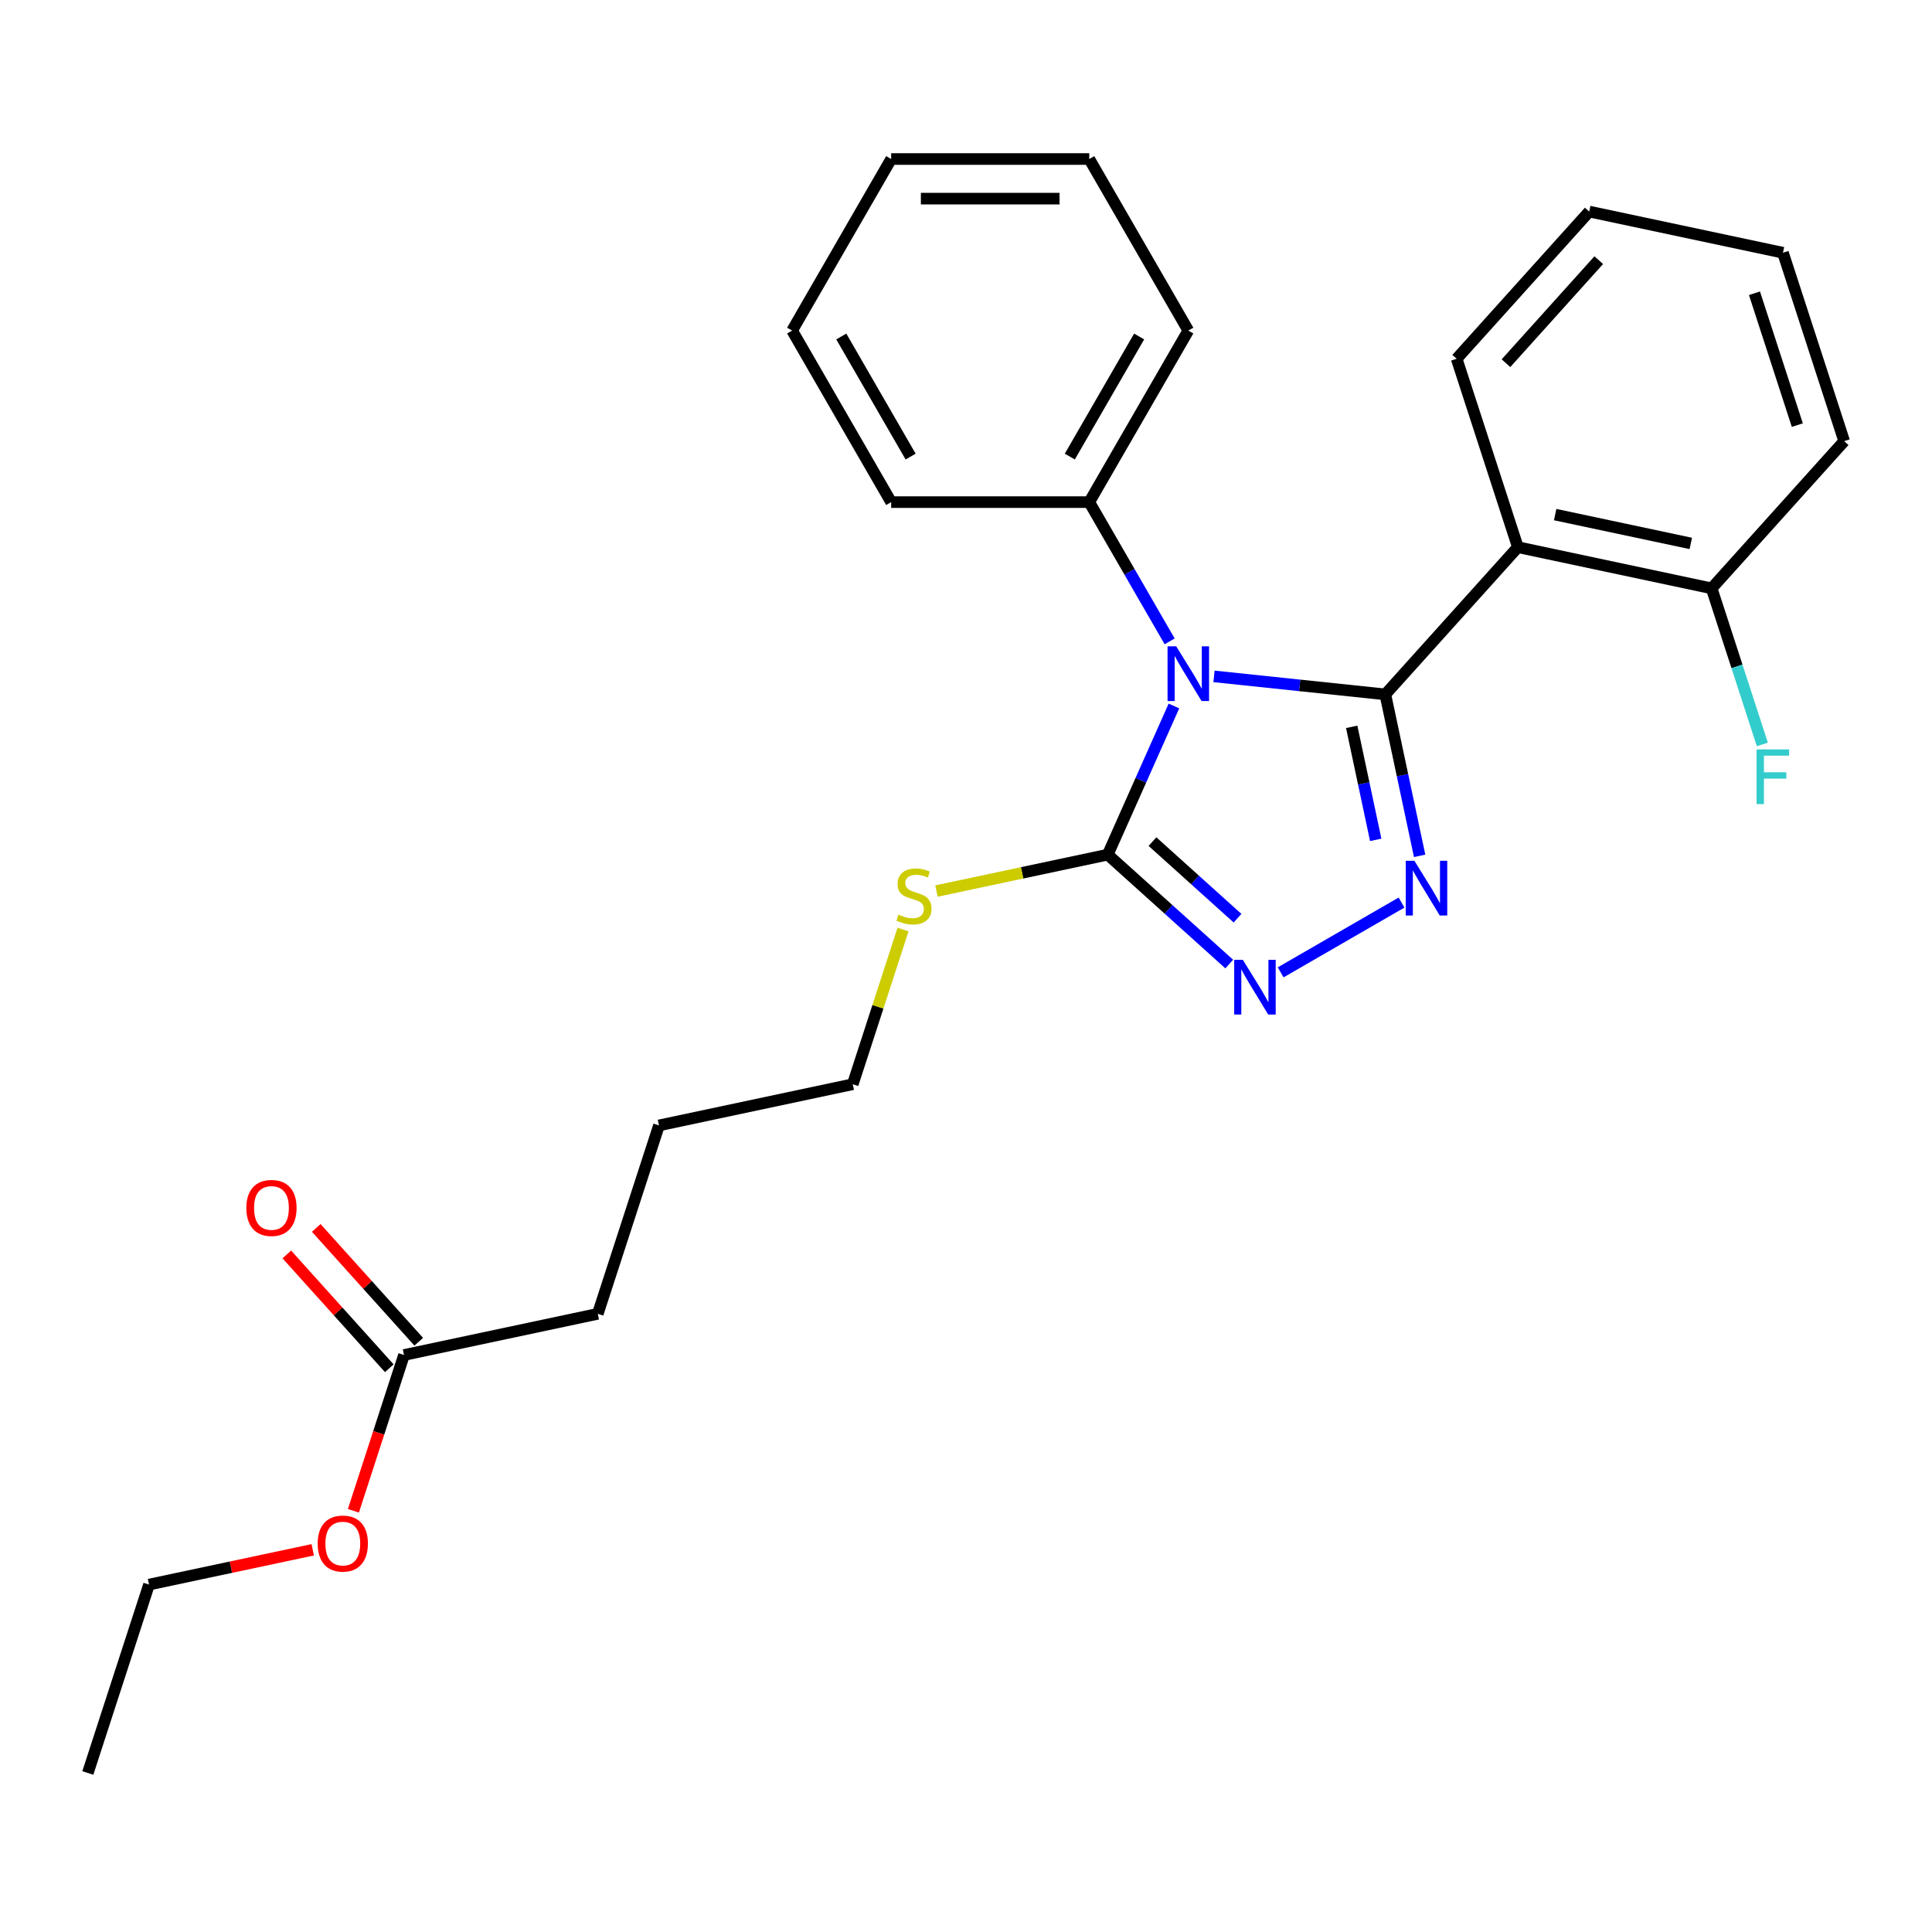 <?xml version='1.0' encoding='iso-8859-1'?>
<svg version='1.1' baseProfile='full'
              xmlns='http://www.w3.org/2000/svg'
                      xmlns:rdkit='http://www.rdkit.org/xml'
                      xmlns:xlink='http://www.w3.org/1999/xlink'
                  xml:space='preserve'
width='1000px' height='1000px' viewBox='0 0 1000 1000'>
<!-- END OF HEADER -->
<rect style='opacity:1.0;fill:#FFFFFF;stroke:none' width='1000' height='1000' x='0' y='0'> </rect>
<path class='bond-0' d='M 662.862,503.291 L 725.436,467.164' style='fill:none;fill-rule:evenodd;stroke:#0000FF;stroke-width:6px;stroke-linecap:butt;stroke-linejoin:miter;stroke-opacity:1' />
<path class='bond-1' d='M 636.255,498.993 L 604.809,470.678' style='fill:none;fill-rule:evenodd;stroke:#0000FF;stroke-width:6px;stroke-linecap:butt;stroke-linejoin:miter;stroke-opacity:1' />
<path class='bond-1' d='M 604.809,470.678 L 573.362,442.364' style='fill:none;fill-rule:evenodd;stroke:#000000;stroke-width:6px;stroke-linecap:butt;stroke-linejoin:miter;stroke-opacity:1' />
<path class='bond-1' d='M 640.543,475.259 L 618.53,455.439' style='fill:none;fill-rule:evenodd;stroke:#0000FF;stroke-width:6px;stroke-linecap:butt;stroke-linejoin:miter;stroke-opacity:1' />
<path class='bond-1' d='M 618.53,455.439 L 596.518,435.619' style='fill:none;fill-rule:evenodd;stroke:#000000;stroke-width:6px;stroke-linecap:butt;stroke-linejoin:miter;stroke-opacity:1' />
<path class='bond-2' d='M 734.8,442.982 L 725.919,401.197' style='fill:none;fill-rule:evenodd;stroke:#0000FF;stroke-width:6px;stroke-linecap:butt;stroke-linejoin:miter;stroke-opacity:1' />
<path class='bond-2' d='M 725.919,401.197 L 717.037,359.413' style='fill:none;fill-rule:evenodd;stroke:#000000;stroke-width:6px;stroke-linecap:butt;stroke-linejoin:miter;stroke-opacity:1' />
<path class='bond-2' d='M 712.077,434.71 L 705.86,405.461' style='fill:none;fill-rule:evenodd;stroke:#0000FF;stroke-width:6px;stroke-linecap:butt;stroke-linejoin:miter;stroke-opacity:1' />
<path class='bond-2' d='M 705.86,405.461 L 699.643,376.212' style='fill:none;fill-rule:evenodd;stroke:#000000;stroke-width:6px;stroke-linecap:butt;stroke-linejoin:miter;stroke-opacity:1' />
<path class='bond-3' d='M 717.037,359.413 L 785.645,283.216' style='fill:none;fill-rule:evenodd;stroke:#000000;stroke-width:6px;stroke-linecap:butt;stroke-linejoin:miter;stroke-opacity:1' />
<path class='bond-4' d='M 717.037,359.413 L 672.703,354.753' style='fill:none;fill-rule:evenodd;stroke:#000000;stroke-width:6px;stroke-linecap:butt;stroke-linejoin:miter;stroke-opacity:1' />
<path class='bond-4' d='M 672.703,354.753 L 628.369,350.093' style='fill:none;fill-rule:evenodd;stroke:#0000FF;stroke-width:6px;stroke-linecap:butt;stroke-linejoin:miter;stroke-opacity:1' />
<path class='bond-5' d='M 607.62,365.418 L 590.491,403.891' style='fill:none;fill-rule:evenodd;stroke:#0000FF;stroke-width:6px;stroke-linecap:butt;stroke-linejoin:miter;stroke-opacity:1' />
<path class='bond-5' d='M 590.491,403.891 L 573.362,442.364' style='fill:none;fill-rule:evenodd;stroke:#000000;stroke-width:6px;stroke-linecap:butt;stroke-linejoin:miter;stroke-opacity:1' />
<path class='bond-6' d='M 605.411,331.972 L 584.605,295.935' style='fill:none;fill-rule:evenodd;stroke:#0000FF;stroke-width:6px;stroke-linecap:butt;stroke-linejoin:miter;stroke-opacity:1' />
<path class='bond-6' d='M 584.605,295.935 L 563.799,259.899' style='fill:none;fill-rule:evenodd;stroke:#000000;stroke-width:6px;stroke-linecap:butt;stroke-linejoin:miter;stroke-opacity:1' />
<path class='bond-7' d='M 573.362,442.364 L 529.037,451.785' style='fill:none;fill-rule:evenodd;stroke:#000000;stroke-width:6px;stroke-linecap:butt;stroke-linejoin:miter;stroke-opacity:1' />
<path class='bond-7' d='M 529.037,451.785 L 484.713,461.207' style='fill:none;fill-rule:evenodd;stroke:#CCCC00;stroke-width:6px;stroke-linecap:butt;stroke-linejoin:miter;stroke-opacity:1' />
<path class='bond-8' d='M 216.736,694.486 L 190.213,665.03' style='fill:none;fill-rule:evenodd;stroke:#000000;stroke-width:6px;stroke-linecap:butt;stroke-linejoin:miter;stroke-opacity:1' />
<path class='bond-8' d='M 190.213,665.03 L 163.691,635.574' style='fill:none;fill-rule:evenodd;stroke:#FF0000;stroke-width:6px;stroke-linecap:butt;stroke-linejoin:miter;stroke-opacity:1' />
<path class='bond-8' d='M 201.496,708.207 L 174.974,678.751' style='fill:none;fill-rule:evenodd;stroke:#000000;stroke-width:6px;stroke-linecap:butt;stroke-linejoin:miter;stroke-opacity:1' />
<path class='bond-8' d='M 174.974,678.751 L 148.451,649.295' style='fill:none;fill-rule:evenodd;stroke:#FF0000;stroke-width:6px;stroke-linecap:butt;stroke-linejoin:miter;stroke-opacity:1' />
<path class='bond-9' d='M 209.116,701.346 L 196.016,741.662' style='fill:none;fill-rule:evenodd;stroke:#000000;stroke-width:6px;stroke-linecap:butt;stroke-linejoin:miter;stroke-opacity:1' />
<path class='bond-9' d='M 196.016,741.662 L 182.917,781.978' style='fill:none;fill-rule:evenodd;stroke:#FF0000;stroke-width:6px;stroke-linecap:butt;stroke-linejoin:miter;stroke-opacity:1' />
<path class='bond-10' d='M 209.116,701.346 L 309.408,680.029' style='fill:none;fill-rule:evenodd;stroke:#000000;stroke-width:6px;stroke-linecap:butt;stroke-linejoin:miter;stroke-opacity:1' />
<path class='bond-11' d='M 467.402,481.125 L 454.393,521.16' style='fill:none;fill-rule:evenodd;stroke:#CCCC00;stroke-width:6px;stroke-linecap:butt;stroke-linejoin:miter;stroke-opacity:1' />
<path class='bond-11' d='M 454.393,521.16 L 441.385,561.196' style='fill:none;fill-rule:evenodd;stroke:#000000;stroke-width:6px;stroke-linecap:butt;stroke-linejoin:miter;stroke-opacity:1' />
<path class='bond-12' d='M 161.868,802.169 L 119.504,811.174' style='fill:none;fill-rule:evenodd;stroke:#FF0000;stroke-width:6px;stroke-linecap:butt;stroke-linejoin:miter;stroke-opacity:1' />
<path class='bond-12' d='M 119.504,811.174 L 77.139,820.179' style='fill:none;fill-rule:evenodd;stroke:#000000;stroke-width:6px;stroke-linecap:butt;stroke-linejoin:miter;stroke-opacity:1' />
<path class='bond-13' d='M 563.799,259.899 L 615.066,171.103' style='fill:none;fill-rule:evenodd;stroke:#000000;stroke-width:6px;stroke-linecap:butt;stroke-linejoin:miter;stroke-opacity:1' />
<path class='bond-13' d='M 553.73,236.326 L 589.617,174.169' style='fill:none;fill-rule:evenodd;stroke:#000000;stroke-width:6px;stroke-linecap:butt;stroke-linejoin:miter;stroke-opacity:1' />
<path class='bond-14' d='M 563.799,259.899 L 461.266,259.899' style='fill:none;fill-rule:evenodd;stroke:#000000;stroke-width:6px;stroke-linecap:butt;stroke-linejoin:miter;stroke-opacity:1' />
<path class='bond-15' d='M 615.066,171.103 L 563.799,82.306' style='fill:none;fill-rule:evenodd;stroke:#000000;stroke-width:6px;stroke-linecap:butt;stroke-linejoin:miter;stroke-opacity:1' />
<path class='bond-16' d='M 954.545,228.337 L 922.861,130.822' style='fill:none;fill-rule:evenodd;stroke:#000000;stroke-width:6px;stroke-linecap:butt;stroke-linejoin:miter;stroke-opacity:1' />
<path class='bond-16' d='M 930.29,220.046 L 908.111,151.786' style='fill:none;fill-rule:evenodd;stroke:#000000;stroke-width:6px;stroke-linecap:butt;stroke-linejoin:miter;stroke-opacity:1' />
<path class='bond-17' d='M 954.545,228.337 L 885.937,304.534' style='fill:none;fill-rule:evenodd;stroke:#000000;stroke-width:6px;stroke-linecap:butt;stroke-linejoin:miter;stroke-opacity:1' />
<path class='bond-18' d='M 922.861,130.822 L 822.569,109.504' style='fill:none;fill-rule:evenodd;stroke:#000000;stroke-width:6px;stroke-linecap:butt;stroke-linejoin:miter;stroke-opacity:1' />
<path class='bond-19' d='M 822.569,109.504 L 753.961,185.701' style='fill:none;fill-rule:evenodd;stroke:#000000;stroke-width:6px;stroke-linecap:butt;stroke-linejoin:miter;stroke-opacity:1' />
<path class='bond-19' d='M 827.517,134.655 L 779.491,187.993' style='fill:none;fill-rule:evenodd;stroke:#000000;stroke-width:6px;stroke-linecap:butt;stroke-linejoin:miter;stroke-opacity:1' />
<path class='bond-20' d='M 753.961,185.701 L 785.645,283.216' style='fill:none;fill-rule:evenodd;stroke:#000000;stroke-width:6px;stroke-linecap:butt;stroke-linejoin:miter;stroke-opacity:1' />
<path class='bond-21' d='M 785.645,283.216 L 885.937,304.534' style='fill:none;fill-rule:evenodd;stroke:#000000;stroke-width:6px;stroke-linecap:butt;stroke-linejoin:miter;stroke-opacity:1' />
<path class='bond-21' d='M 804.953,266.355 L 875.157,281.277' style='fill:none;fill-rule:evenodd;stroke:#000000;stroke-width:6px;stroke-linecap:butt;stroke-linejoin:miter;stroke-opacity:1' />
<path class='bond-22' d='M 885.937,304.534 L 899.063,344.929' style='fill:none;fill-rule:evenodd;stroke:#000000;stroke-width:6px;stroke-linecap:butt;stroke-linejoin:miter;stroke-opacity:1' />
<path class='bond-22' d='M 899.063,344.929 L 912.188,385.325' style='fill:none;fill-rule:evenodd;stroke:#33CCCC;stroke-width:6px;stroke-linecap:butt;stroke-linejoin:miter;stroke-opacity:1' />
<path class='bond-23' d='M 461.266,259.899 L 410,171.103' style='fill:none;fill-rule:evenodd;stroke:#000000;stroke-width:6px;stroke-linecap:butt;stroke-linejoin:miter;stroke-opacity:1' />
<path class='bond-23' d='M 471.336,236.326 L 435.449,174.169' style='fill:none;fill-rule:evenodd;stroke:#000000;stroke-width:6px;stroke-linecap:butt;stroke-linejoin:miter;stroke-opacity:1' />
<path class='bond-24' d='M 410,171.103 L 461.266,82.306' style='fill:none;fill-rule:evenodd;stroke:#000000;stroke-width:6px;stroke-linecap:butt;stroke-linejoin:miter;stroke-opacity:1' />
<path class='bond-25' d='M 563.799,82.306 L 461.266,82.306' style='fill:none;fill-rule:evenodd;stroke:#000000;stroke-width:6px;stroke-linecap:butt;stroke-linejoin:miter;stroke-opacity:1' />
<path class='bond-25' d='M 548.419,102.813 L 476.646,102.813' style='fill:none;fill-rule:evenodd;stroke:#000000;stroke-width:6px;stroke-linecap:butt;stroke-linejoin:miter;stroke-opacity:1' />
<path class='bond-26' d='M 309.408,680.029 L 341.093,582.514' style='fill:none;fill-rule:evenodd;stroke:#000000;stroke-width:6px;stroke-linecap:butt;stroke-linejoin:miter;stroke-opacity:1' />
<path class='bond-27' d='M 441.385,561.196 L 341.093,582.514' style='fill:none;fill-rule:evenodd;stroke:#000000;stroke-width:6px;stroke-linecap:butt;stroke-linejoin:miter;stroke-opacity:1' />
<path class='bond-28' d='M 77.139,820.179 L 45.455,917.693' style='fill:none;fill-rule:evenodd;stroke:#000000;stroke-width:6px;stroke-linecap:butt;stroke-linejoin:miter;stroke-opacity:1' />
<path  class='atom-0' d='M 643.299 496.812
L 652.579 511.812
Q 653.499 513.292, 654.979 515.972
Q 656.459 518.652, 656.539 518.812
L 656.539 496.812
L 660.299 496.812
L 660.299 525.132
L 656.419 525.132
L 646.459 508.732
Q 645.299 506.812, 644.059 504.612
Q 642.859 502.412, 642.499 501.732
L 642.499 525.132
L 638.819 525.132
L 638.819 496.812
L 643.299 496.812
' fill='#0000FF'/>
<path  class='atom-1' d='M 732.095 445.545
L 741.375 460.545
Q 742.295 462.025, 743.775 464.705
Q 745.255 467.385, 745.335 467.545
L 745.335 445.545
L 749.095 445.545
L 749.095 473.865
L 745.215 473.865
L 735.255 457.465
Q 734.095 455.545, 732.855 453.345
Q 731.655 451.145, 731.295 450.465
L 731.295 473.865
L 727.615 473.865
L 727.615 445.545
L 732.095 445.545
' fill='#0000FF'/>
<path  class='atom-3' d='M 608.806 334.535
L 618.086 349.535
Q 619.006 351.015, 620.486 353.695
Q 621.966 356.375, 622.046 356.535
L 622.046 334.535
L 625.806 334.535
L 625.806 362.855
L 621.926 362.855
L 611.966 346.455
Q 610.806 344.535, 609.566 342.335
Q 608.366 340.135, 608.006 339.455
L 608.006 362.855
L 604.326 362.855
L 604.326 334.535
L 608.806 334.535
' fill='#0000FF'/>
<path  class='atom-6' d='M 465.069 473.401
Q 465.389 473.521, 466.709 474.081
Q 468.029 474.641, 469.469 475.001
Q 470.949 475.321, 472.389 475.321
Q 475.069 475.321, 476.629 474.041
Q 478.189 472.721, 478.189 470.441
Q 478.189 468.881, 477.389 467.921
Q 476.629 466.961, 475.429 466.441
Q 474.229 465.921, 472.229 465.321
Q 469.709 464.561, 468.189 463.841
Q 466.709 463.121, 465.629 461.601
Q 464.589 460.081, 464.589 457.521
Q 464.589 453.961, 466.989 451.761
Q 469.429 449.561, 474.229 449.561
Q 477.509 449.561, 481.229 451.121
L 480.309 454.201
Q 476.909 452.801, 474.349 452.801
Q 471.589 452.801, 470.069 453.961
Q 468.549 455.081, 468.589 457.041
Q 468.589 458.561, 469.349 459.481
Q 470.149 460.401, 471.269 460.921
Q 472.429 461.441, 474.349 462.041
Q 476.909 462.841, 478.429 463.641
Q 479.949 464.441, 481.029 466.081
Q 482.149 467.681, 482.149 470.441
Q 482.149 474.361, 479.509 476.481
Q 476.909 478.561, 472.549 478.561
Q 470.029 478.561, 468.109 478.001
Q 466.229 477.481, 463.989 476.561
L 465.069 473.401
' fill='#CCCC00'/>
<path  class='atom-7' d='M 127.508 625.229
Q 127.508 618.429, 130.868 614.629
Q 134.228 610.829, 140.508 610.829
Q 146.788 610.829, 150.148 614.629
Q 153.508 618.429, 153.508 625.229
Q 153.508 632.109, 150.108 636.029
Q 146.708 639.909, 140.508 639.909
Q 134.268 639.909, 130.868 636.029
Q 127.508 632.149, 127.508 625.229
M 140.508 636.709
Q 144.828 636.709, 147.148 633.829
Q 149.508 630.909, 149.508 625.229
Q 149.508 619.669, 147.148 616.869
Q 144.828 614.029, 140.508 614.029
Q 136.188 614.029, 133.828 616.829
Q 131.508 619.629, 131.508 625.229
Q 131.508 630.949, 133.828 633.829
Q 136.188 636.709, 140.508 636.709
' fill='#FF0000'/>
<path  class='atom-8' d='M 164.431 798.941
Q 164.431 792.141, 167.791 788.341
Q 171.151 784.541, 177.431 784.541
Q 183.711 784.541, 187.071 788.341
Q 190.431 792.141, 190.431 798.941
Q 190.431 805.821, 187.031 809.741
Q 183.631 813.621, 177.431 813.621
Q 171.191 813.621, 167.791 809.741
Q 164.431 805.861, 164.431 798.941
M 177.431 810.421
Q 181.751 810.421, 184.071 807.541
Q 186.431 804.621, 186.431 798.941
Q 186.431 793.381, 184.071 790.581
Q 181.751 787.741, 177.431 787.741
Q 173.111 787.741, 170.751 790.541
Q 168.431 793.341, 168.431 798.941
Q 168.431 804.661, 170.751 807.541
Q 173.111 810.421, 177.431 810.421
' fill='#FF0000'/>
<path  class='atom-17' d='M 909.202 387.888
L 926.042 387.888
L 926.042 391.128
L 913.002 391.128
L 913.002 399.728
L 924.602 399.728
L 924.602 403.008
L 913.002 403.008
L 913.002 416.208
L 909.202 416.208
L 909.202 387.888
' fill='#33CCCC'/>
</svg>
